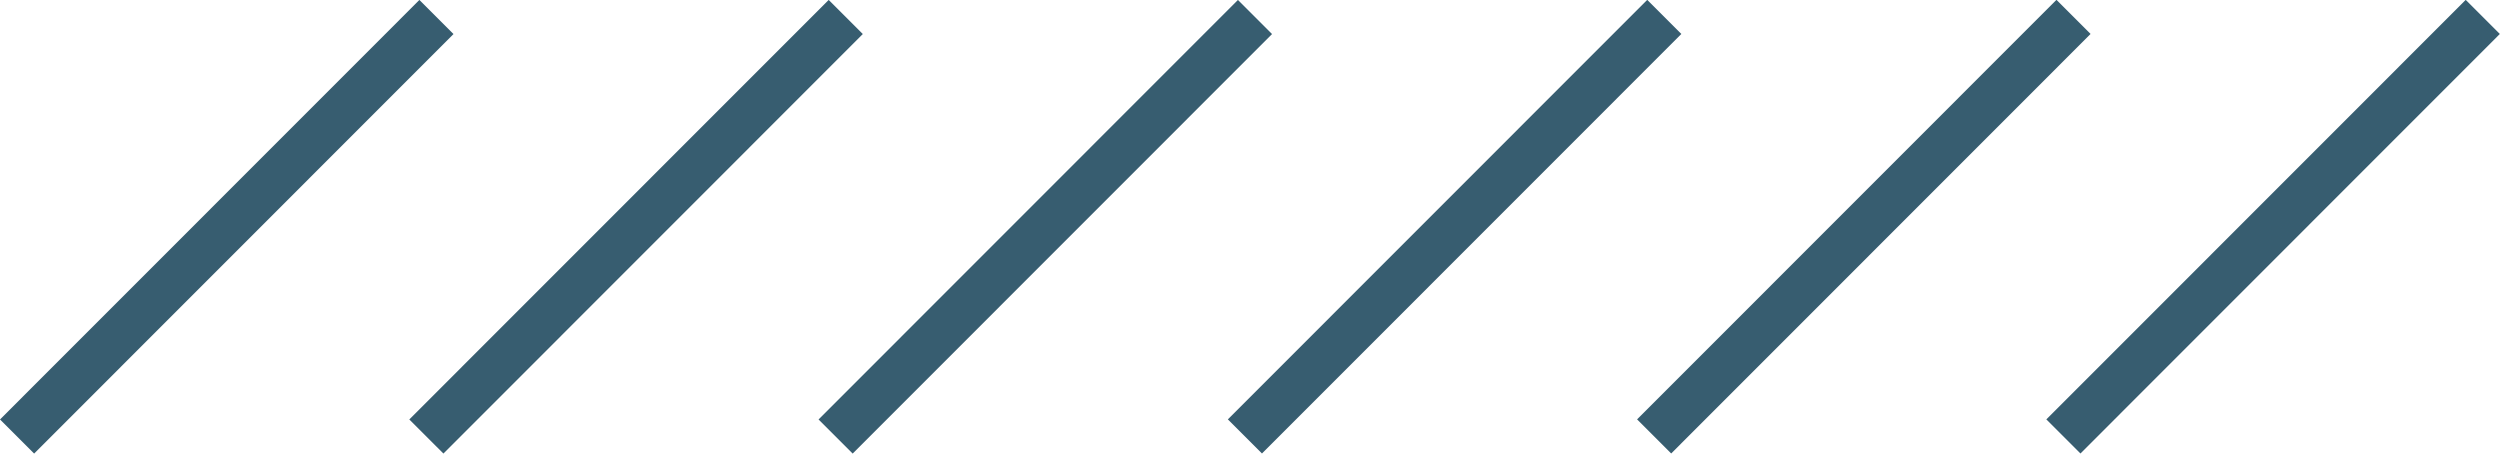 <svg xmlns="http://www.w3.org/2000/svg" viewBox="0 0 365.86 66.38" width="100%" style="vertical-align: middle; max-width: 100%; width: 100%;"><g><g><rect x="-10.22" y="29.66" width="86.81" height="7.06" transform="translate(-13.75 33.19) rotate(-45.01)" fill="rgb(55,93,112)"></rect><rect x="49.68" y="29.66" width="86.81" height="7.06" transform="translate(3.8 75.55) rotate(-45.01)" fill="rgb(55,93,112)"></rect><rect x="109.57" y="29.66" width="86.81" height="7.06" transform="translate(21.35 117.91) rotate(-45.01)" fill="rgb(55,93,112)"></rect><rect x="169.47" y="29.66" width="86.81" height="7.06" transform="translate(38.9 160.26) rotate(-45.01)" fill="rgb(55,93,112)"></rect><rect x="229.37" y="29.66" width="86.81" height="7.06" transform="translate(56.44 202.62) rotate(-45.01)" fill="rgb(55,93,112)"></rect><rect x="289.26" y="29.66" width="86.81" height="7.06" transform="translate(73.99 244.98) rotate(-45.01)" fill="rgb(55,93,112)"></rect></g></g></svg>